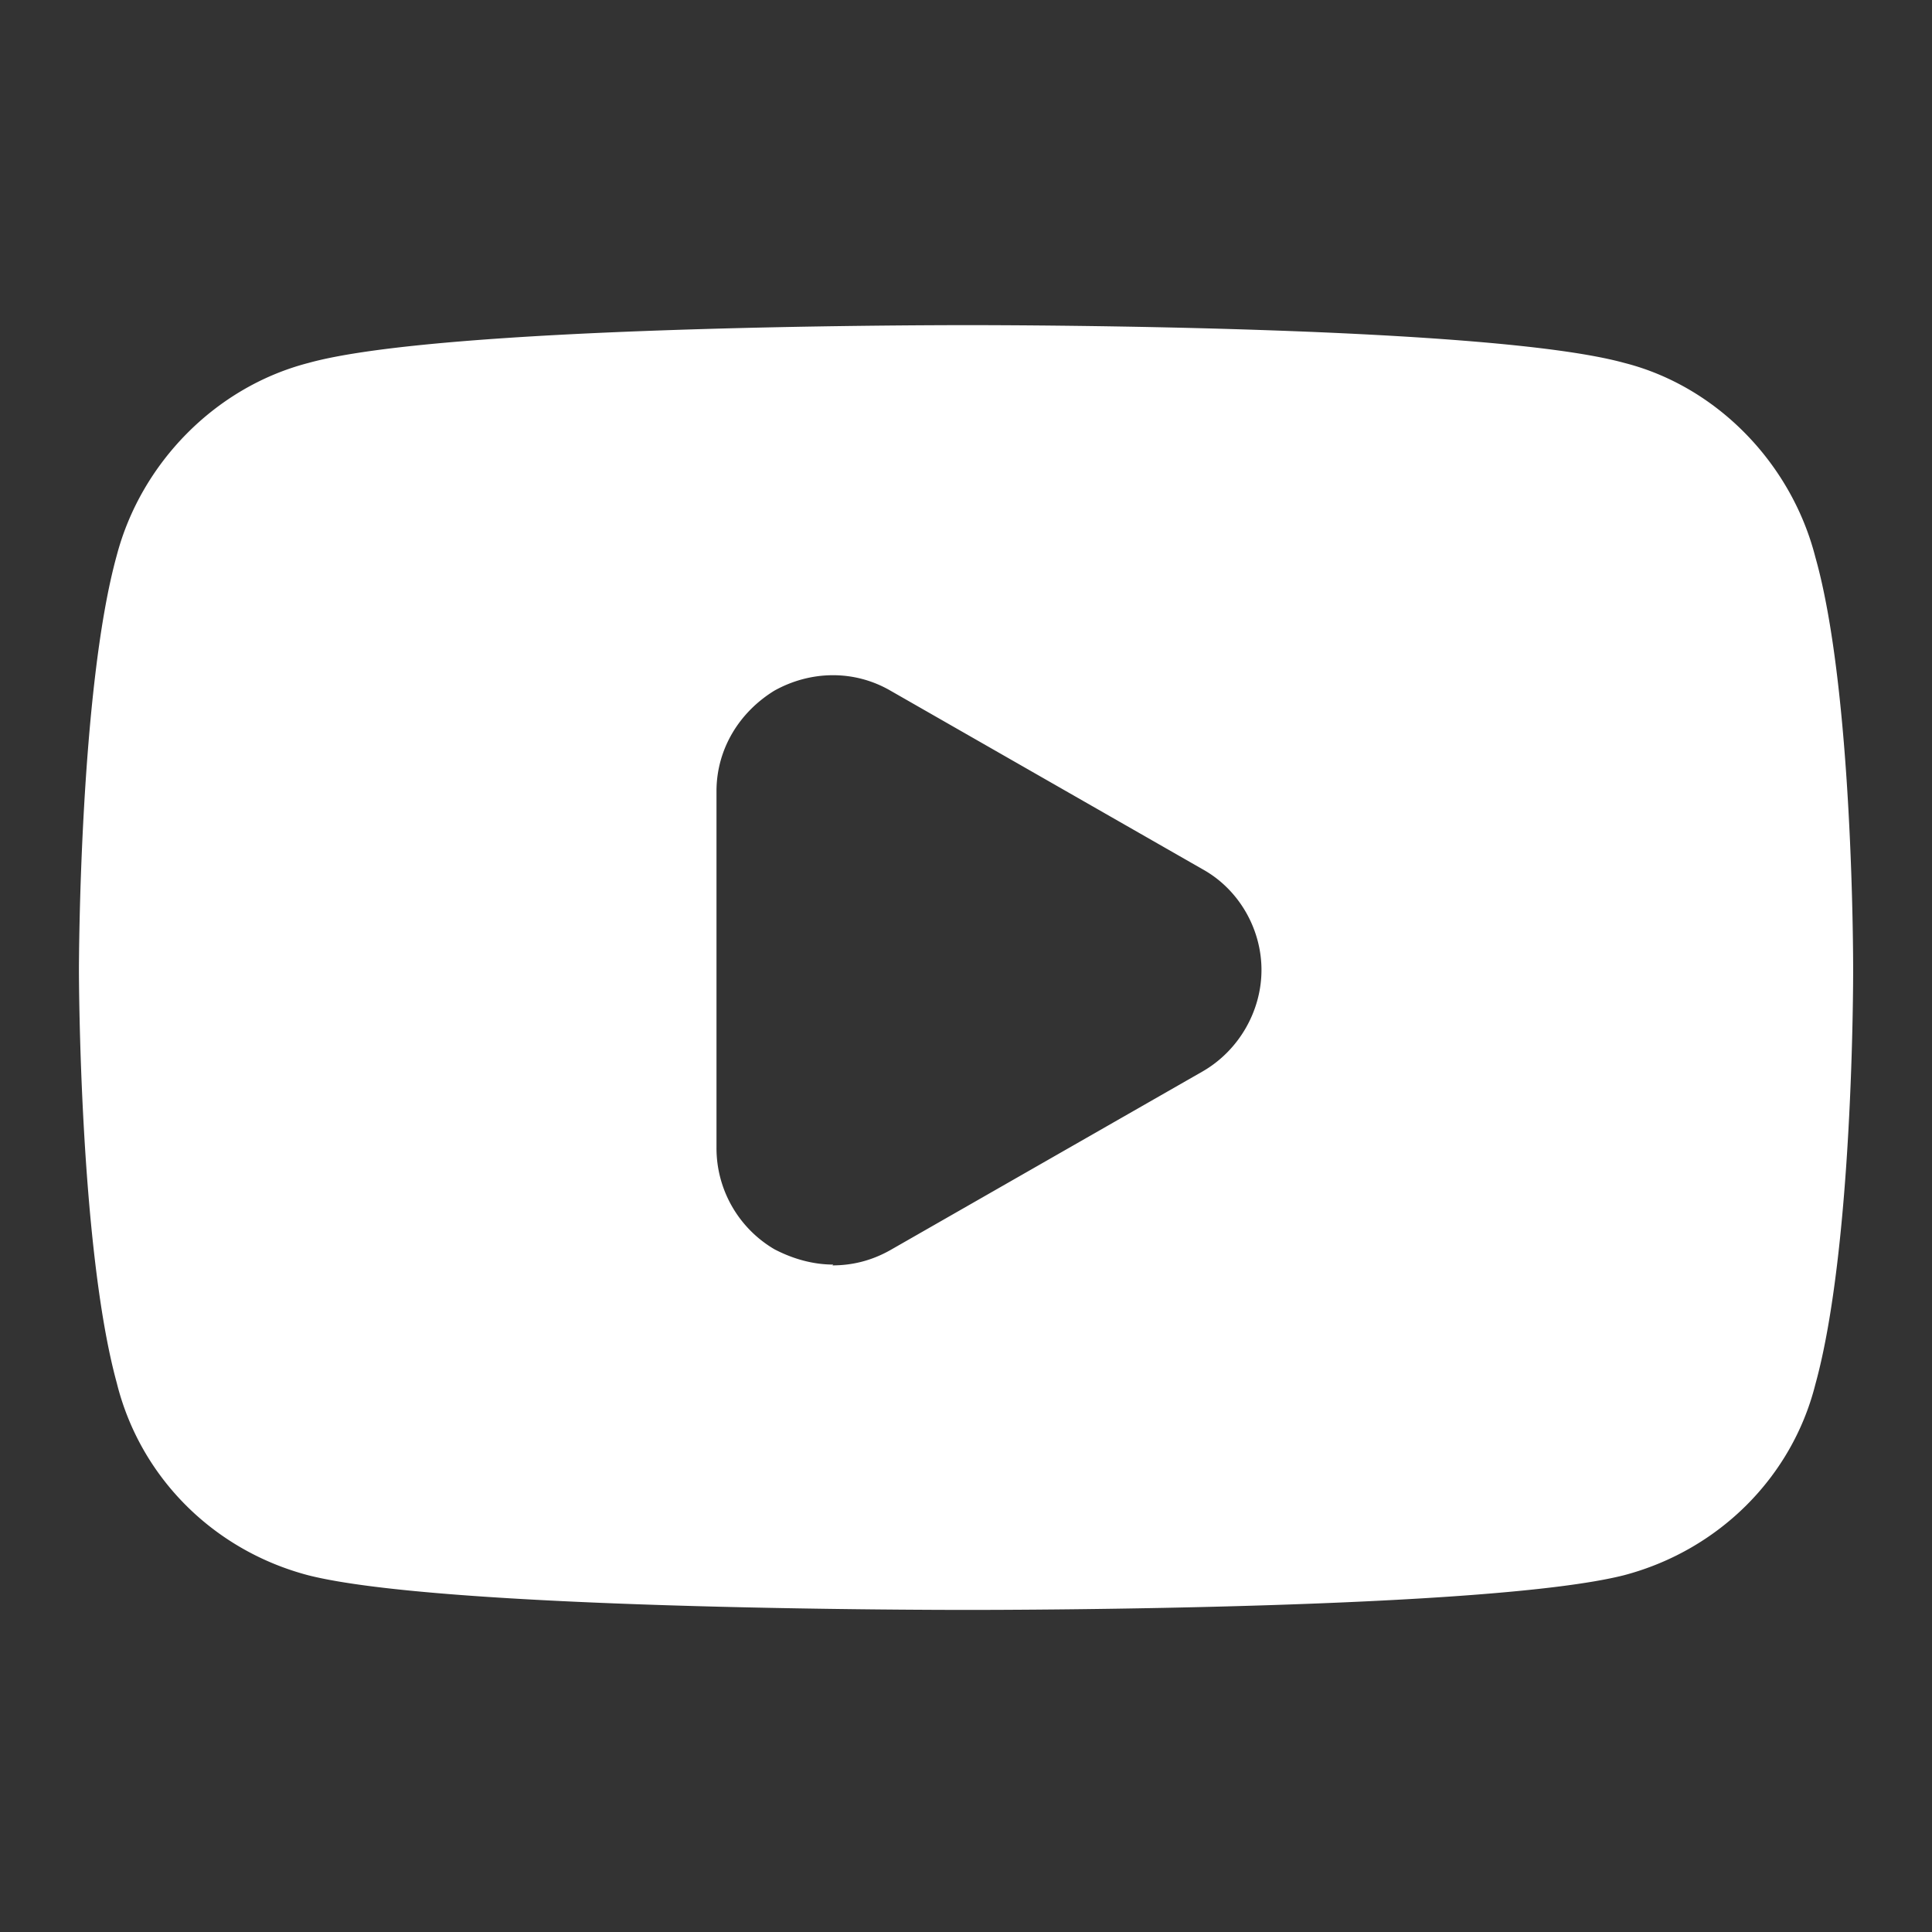 <svg xmlns:xlink="http://www.w3.org/1999/xlink" xmlns="http://www.w3.org/2000/svg" fill="currentColor" viewBox="0 0 96 96" class="svg-icon w-6 md:w-4 h-auto text-white" style="" width="96"  height="96" ><rect x="0" y="0" width="96" height="96" fill="#333333" stroke="none"/><!----> <title stroke="#FFFFFF" fill="#FFFFFF" stroke-width="0px">YouTube</title> <path d="M80.722 18.036c-6.64-1.84-30-1.88-32.64-1.88s-26.16.04-32.76 1.88c-4.64 1.2-8.32 5-9.52 9.56-1.84 6.64-1.88 20.08-1.88 20.6 0 .56.04 13.8 1.88 20.52 1.16 4.68 4.8 8.32 9.52 9.56 6.64 1.68 30.12 1.72 32.76 1.72s25.92-.04 32.6-1.72c4.72-1.24 8.36-4.88 9.52-9.48 1.88-6.8 1.88-20.04 1.88-20.6 0-.52 0-13.88-1.88-20.52-1.2-4.68-4.92-8.48-9.48-9.64m-39.32 44.8c-1 0-2-.28-2.92-.76a5.83 5.83 0 0 1-2.88-5.04v-17.72c0-2.08 1.12-3.92 2.88-5 1.8-1 3.96-1.04 5.76 0l15.52 8.88c1.8 1 2.92 2.96 2.92 5s-1.12 4-2.92 5.04l-15.52 8.88c-.92.52-1.88.76-2.88.76z" stroke="#FFFFFF" fill="#FFFFFF" stroke-width="0px"></path><!----></svg>